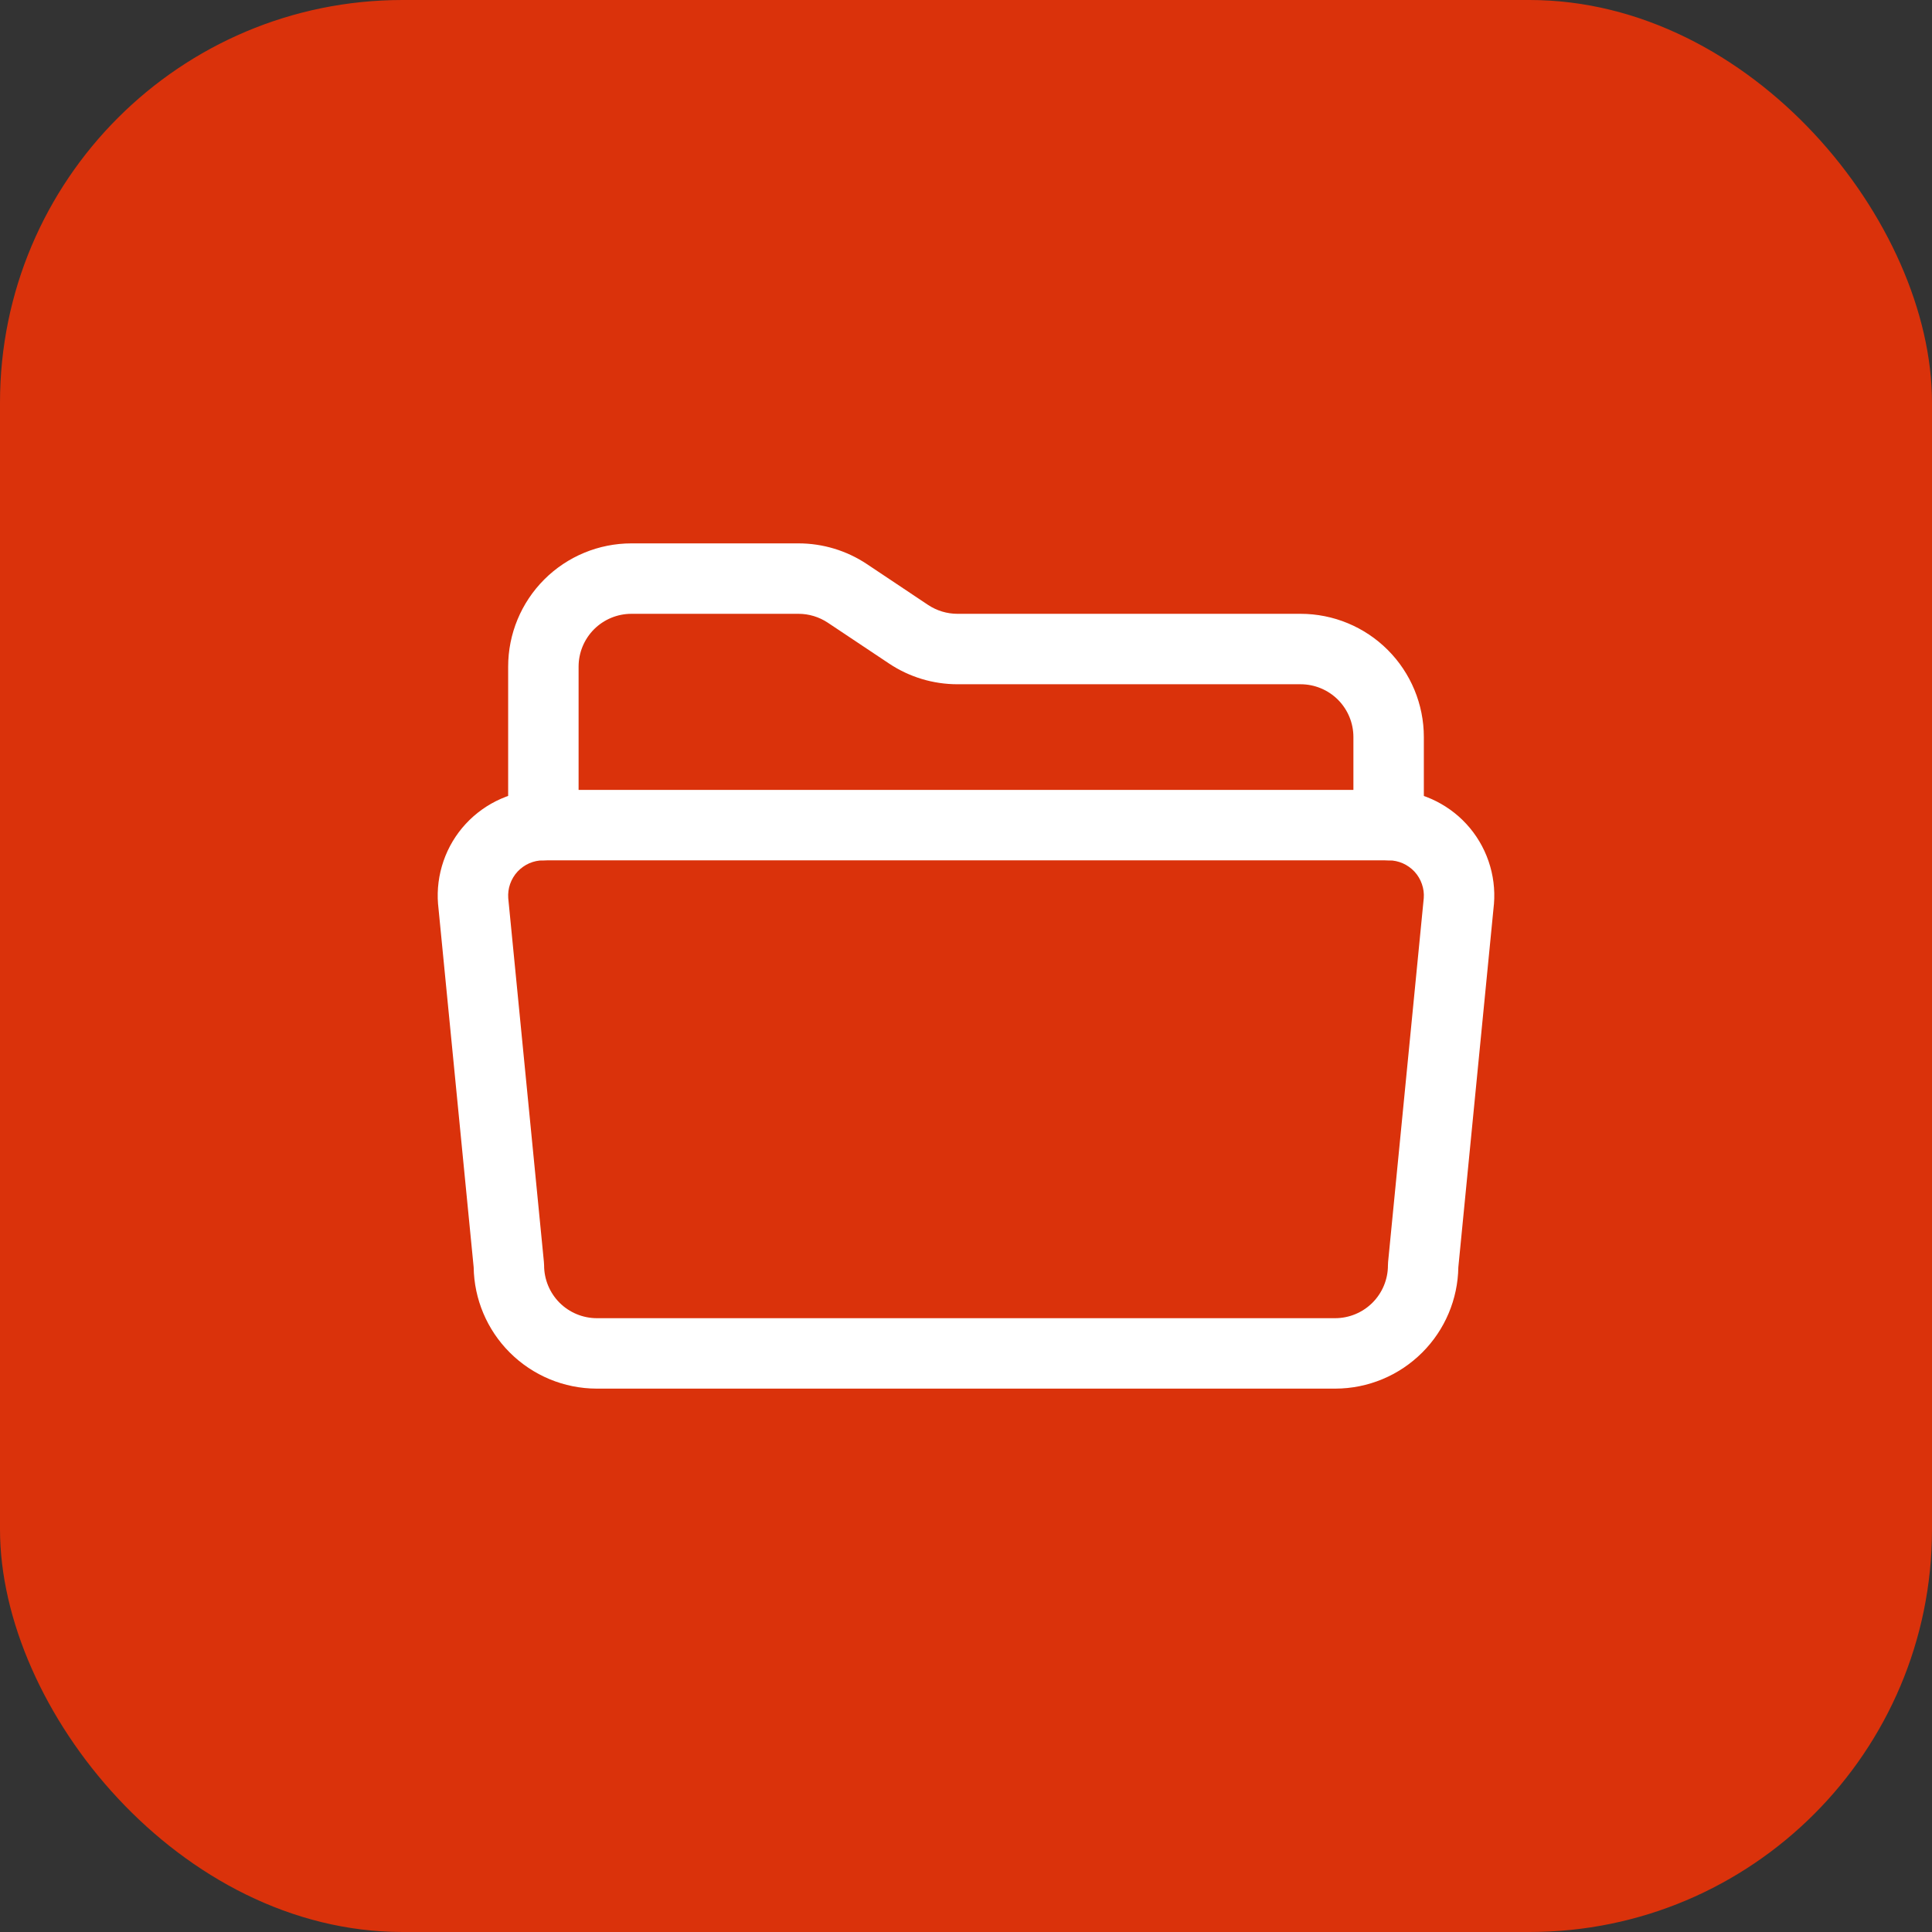 <?xml version="1.0" encoding="UTF-8"?>
<svg xmlns="http://www.w3.org/2000/svg" width="48" height="48" viewBox="0 0 48 48" fill="none">
  <rect x="0" y="0" width="48" height="48" fill="#333333" stroke="none"/>
  <rect width="48" height="48" rx="10" fill="#DA320B"></rect>
  <path fill-rule="evenodd" clip-rule="evenodd" d="M15.688 15.25C15.339 15.25 15.006 15.388 14.759 15.634C14.513 15.881 14.375 16.214 14.375 16.562V20.5C14.375 20.983 13.983 21.375 13.5 21.375C13.017 21.375 12.625 20.983 12.625 20.5V16.562C12.625 15.75 12.948 14.971 13.522 14.397C14.096 13.823 14.875 13.5 15.688 13.5H19.838C20.442 13.5 21.034 13.679 21.537 14.014C21.537 14.014 21.537 14.014 21.537 14.014L23.059 15.03C23.275 15.173 23.528 15.25 23.787 15.25C23.787 15.25 23.787 15.25 23.787 15.25H32.312C33.125 15.25 33.904 15.573 34.478 16.147C35.052 16.721 35.375 17.5 35.375 18.312V20.5C35.375 20.983 34.983 21.375 34.5 21.375C34.017 21.375 33.625 20.983 33.625 20.5V18.312C33.625 17.964 33.487 17.631 33.241 17.384C32.994 17.138 32.661 17 32.312 17H23.787C23.183 17 22.591 16.821 22.088 16.485C22.088 16.485 22.088 16.485 22.088 16.485L20.566 15.47C20.35 15.327 20.097 15.25 19.838 15.25C19.838 15.25 19.838 15.25 19.838 15.25H15.688Z" fill="white"></path>
  <path fill-rule="evenodd" clip-rule="evenodd" d="M13.5 21.375C13.379 21.375 13.26 21.4 13.149 21.448C13.039 21.497 12.939 21.568 12.857 21.656C12.775 21.745 12.713 21.85 12.673 21.964C12.634 22.076 12.619 22.195 12.627 22.313L13.513 31.352C13.516 31.381 13.518 31.409 13.518 31.438C13.518 31.785 13.656 32.119 13.901 32.365C14.147 32.611 14.48 32.749 14.827 32.75H33.173C33.521 32.749 33.853 32.611 34.099 32.365C34.345 32.119 34.483 31.785 34.483 31.438C34.483 31.409 34.484 31.381 34.487 31.352L35.373 22.313C35.382 22.195 35.366 22.077 35.327 21.965C35.288 21.851 35.226 21.746 35.144 21.657C35.062 21.569 34.963 21.498 34.853 21.449C34.743 21.401 34.624 21.375 34.504 21.375H13.5ZM13.5 19.625C13.138 19.625 12.779 19.7 12.447 19.845C12.115 19.991 11.817 20.203 11.571 20.469C11.325 20.735 11.137 21.05 11.019 21.392C10.901 21.735 10.854 22.098 10.883 22.459C10.884 22.464 10.884 22.47 10.885 22.475L11.768 31.484C11.78 32.278 12.1 33.038 12.663 33.601C13.236 34.175 14.013 34.499 14.825 34.5L14.826 34.5H33.174L33.175 34.5C33.987 34.499 34.764 34.175 35.337 33.601C35.9 33.038 36.22 32.278 36.232 31.484L37.115 22.475C37.116 22.47 37.116 22.464 37.117 22.459C37.146 22.099 37.1 21.736 36.982 21.394C36.864 21.052 36.677 20.738 36.432 20.472C36.187 20.206 35.889 19.994 35.558 19.848C35.227 19.702 34.87 19.626 34.508 19.625L34.506 19.625H13.5C13.5 19.625 13.5 19.625 13.5 19.625Z" fill="white"></path>
</svg>
